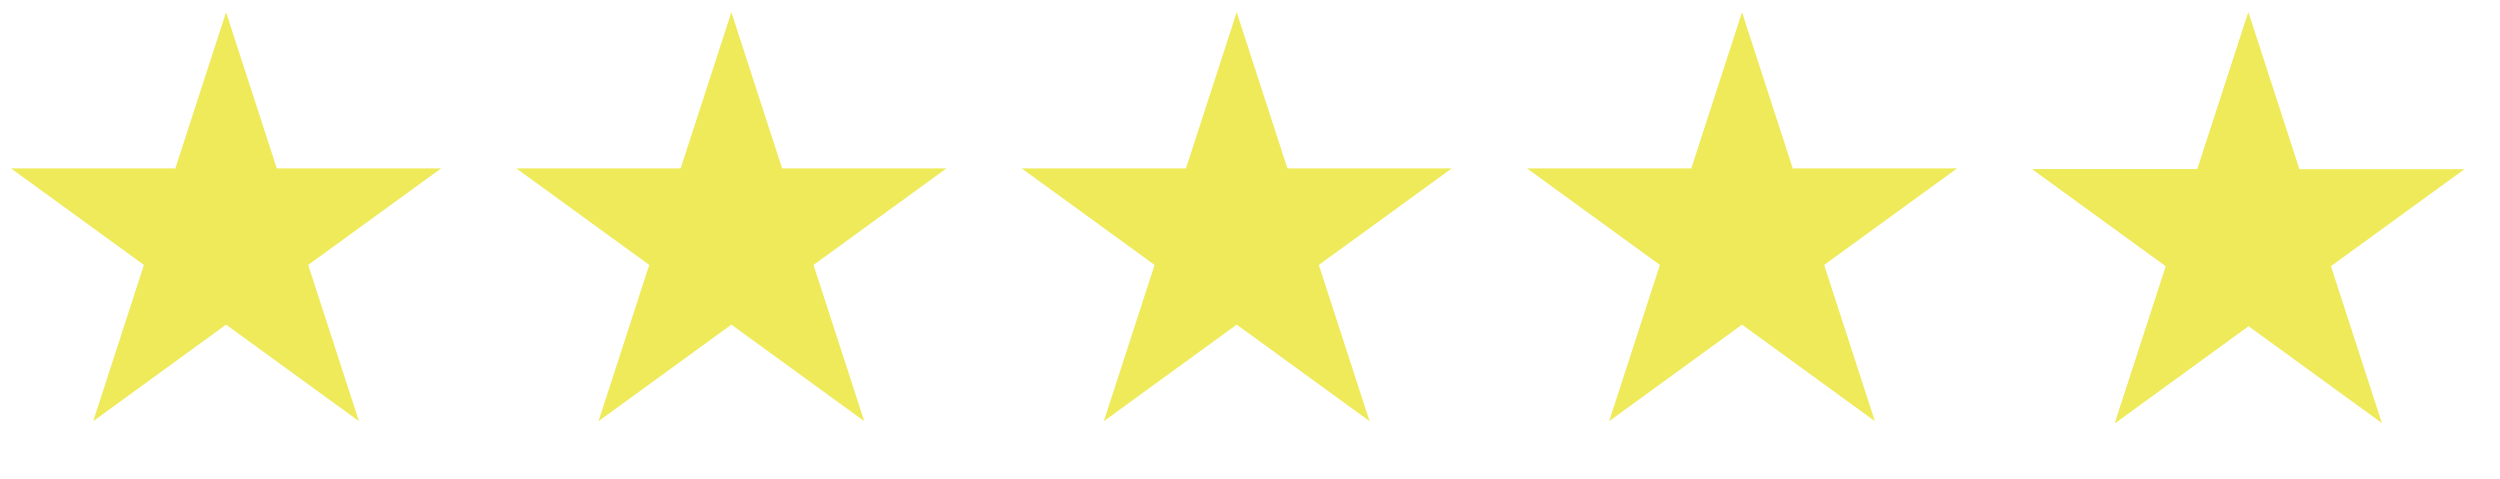 <svg xmlns="http://www.w3.org/2000/svg" width="94" height="18" viewBox="0 0 94 18" fill="none"><path d="M8.5 0.459L10.408 6.333L16.584 6.333L11.588 9.962L13.496 15.836L8.5 12.206L3.504 15.836L5.412 9.962L0.416 6.333L6.592 6.333L8.5 0.459Z" fill="#EEEA5A"></path><path d="M27.5 0.459L29.408 6.333L35.584 6.333L30.588 9.962L32.496 15.836L27.5 12.206L22.504 15.836L24.412 9.962L19.416 6.333L25.592 6.333L27.5 0.459Z" fill="#EEEA5A"></path><path d="M46.5 0.459L48.408 6.333L54.584 6.333L49.588 9.962L51.496 15.836L46.5 12.206L41.504 15.836L43.412 9.962L38.416 6.333L44.592 6.333L46.5 0.459Z" fill="#EEEA5A"></path><path d="M65.5 0.459L67.408 6.333L73.584 6.333L68.588 9.962L70.496 15.836L65.5 12.206L60.504 15.836L62.412 9.962L57.416 6.333L63.592 6.333L65.5 0.459Z" fill="#EEEA5A"></path><path d="M84.541 0.459L86.458 6.361H92.664L87.643 10.008L89.561 15.91L84.541 12.262L79.521 15.91L81.438 10.008L76.418 6.361H82.623L84.541 0.459Z" fill="#EEEA5A"></path><path d="M84.541 0.459V12.262L79.521 15.91L81.438 10.008L76.418 6.361H82.623L84.541 0.459Z" fill="#EEEA5A"></path></svg>